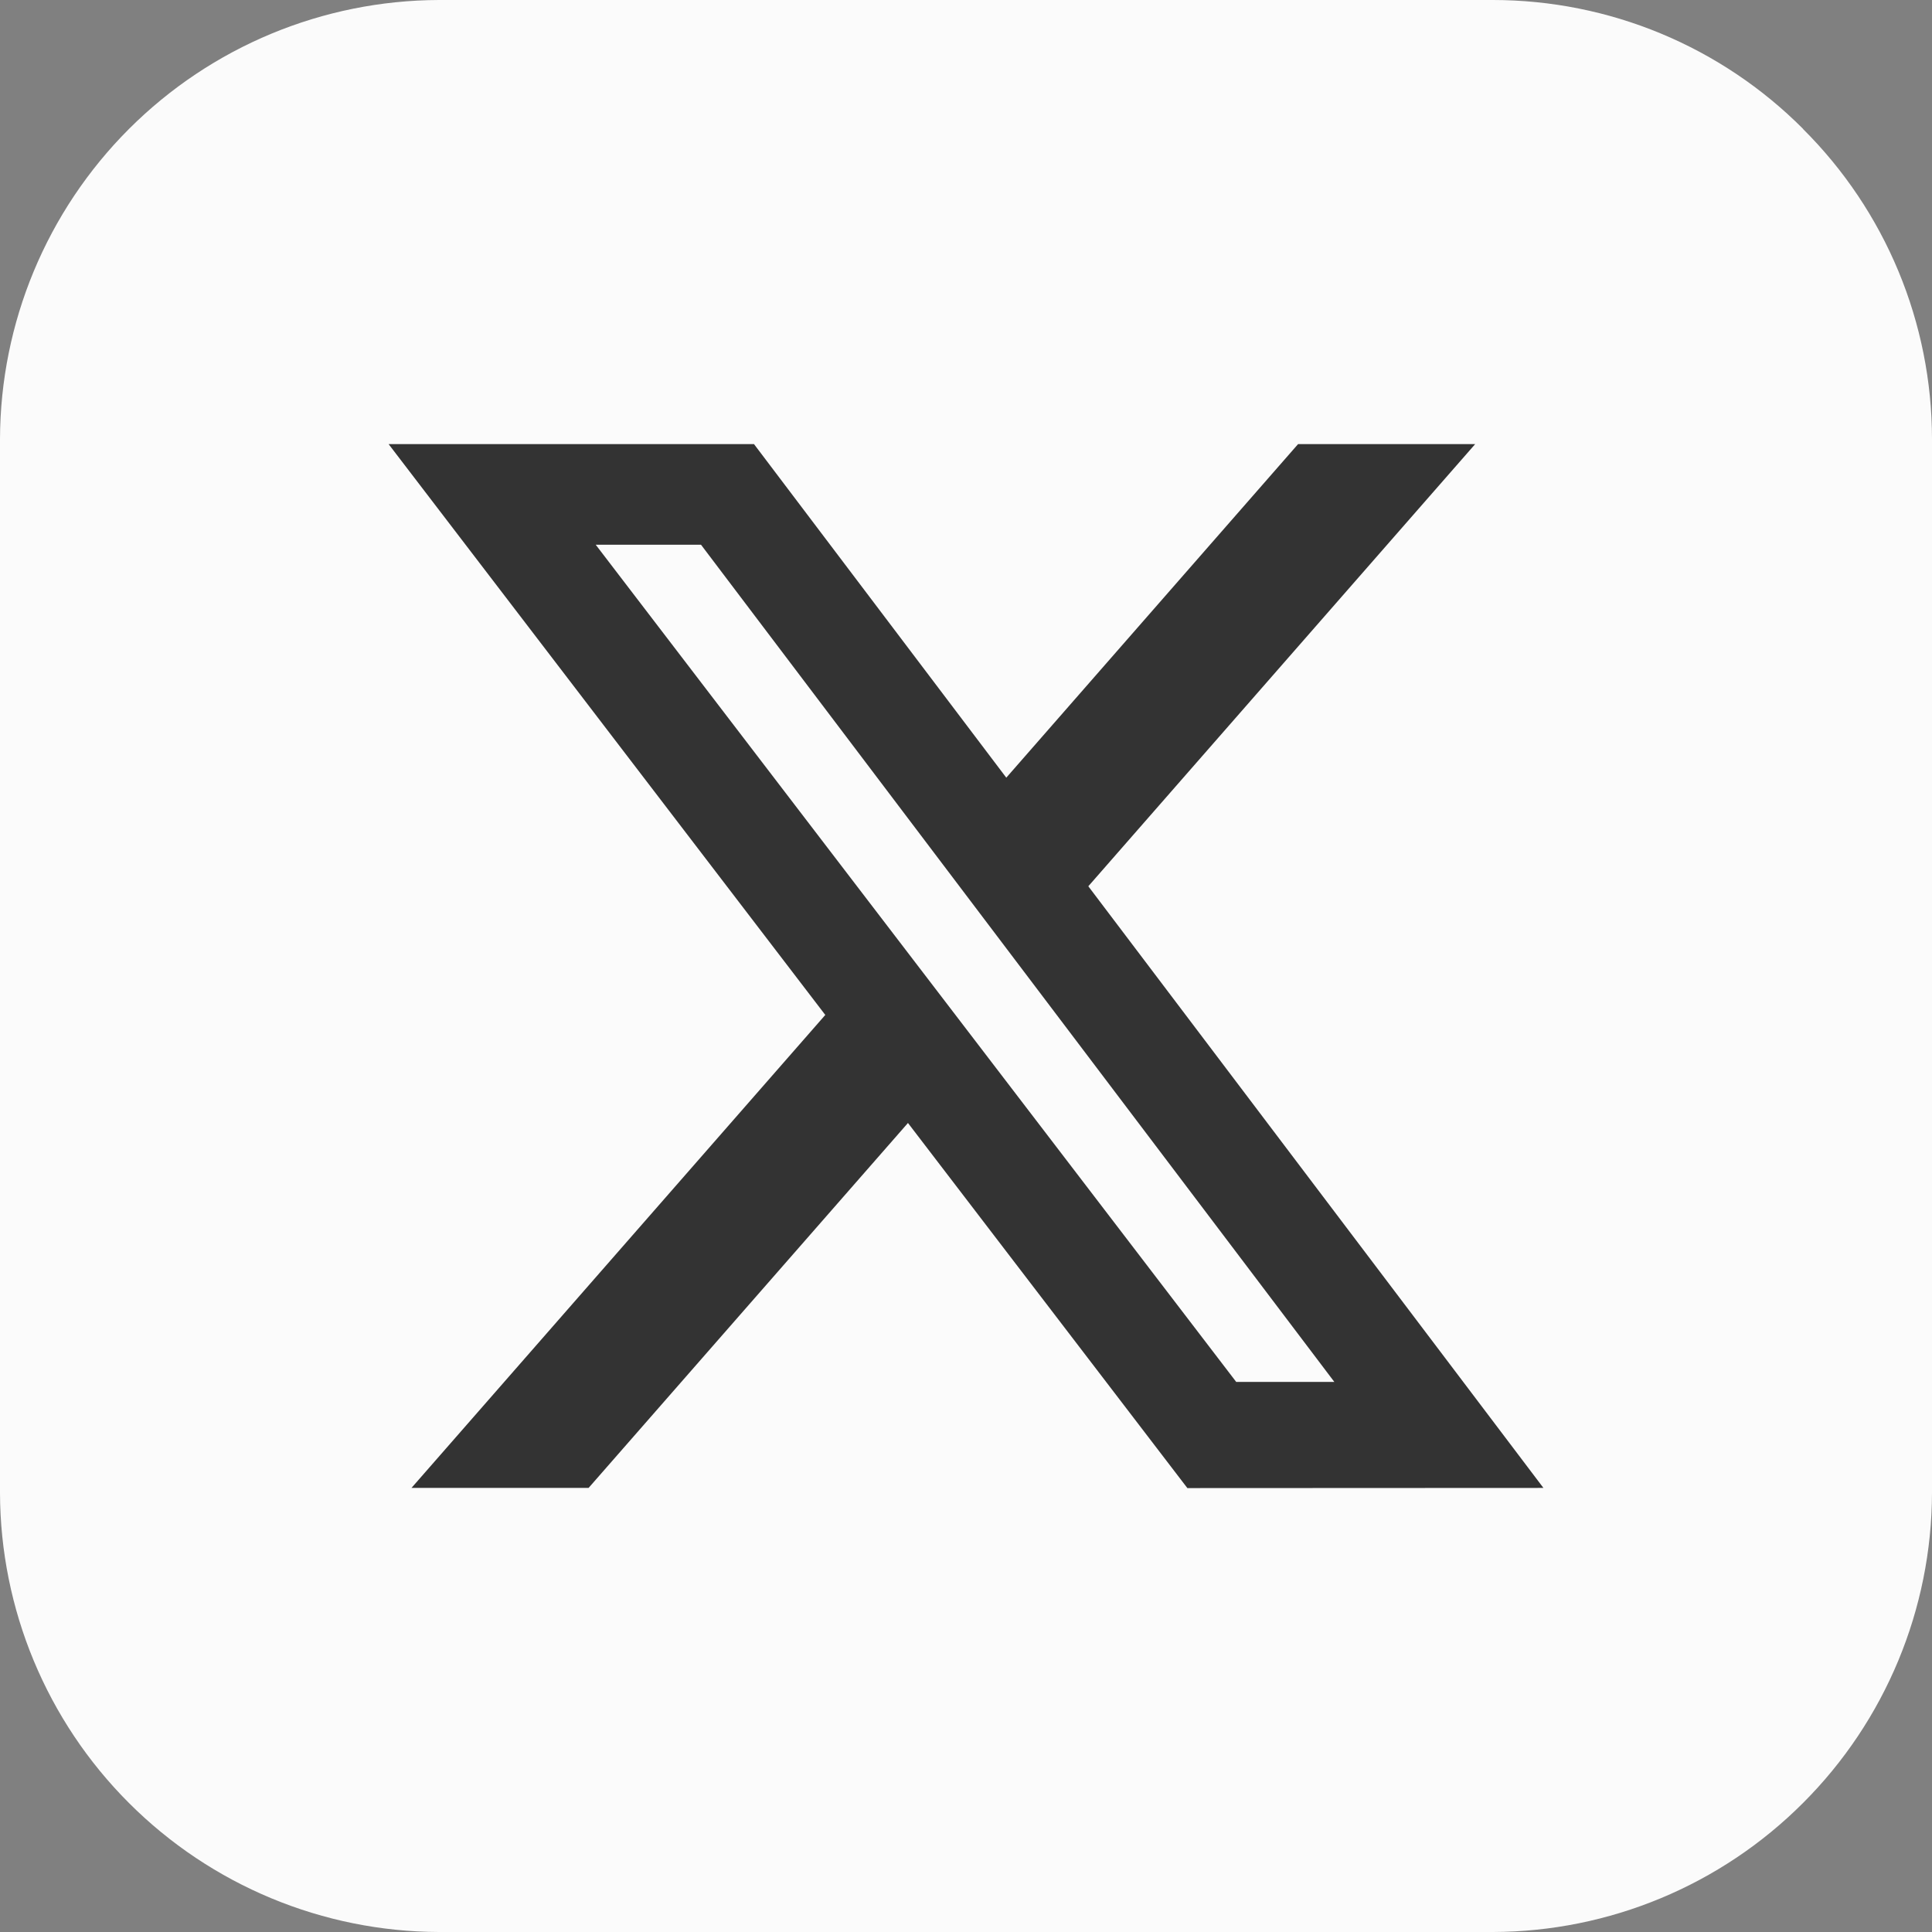 <svg width="48" height="48" viewBox="0 0 48 48" fill="none" xmlns="http://www.w3.org/2000/svg">
<rect x="0" y="0" width="48" height="48" fill="#808080" stroke="none"/>
<rect width="48" height="48" rx="12" fill="#333333"/>
<path d="M44.795 3.2C43.785 2.186 42.585 1.382 41.264 0.833C39.943 0.284 38.526 0.001 37.095 0L10.909 0C8.018 0.008 5.248 1.16 3.204 3.204C1.16 5.249 0.008 8.018 0 10.909V37.091C0.008 39.982 1.16 42.752 3.204 44.795C5.248 46.84 8.018 47.992 10.909 48H37.091C39.982 47.992 42.752 46.84 44.795 44.795C46.84 42.752 47.992 39.982 48 37.091V10.909C47.999 9.478 47.716 8.061 47.167 6.74C46.618 5.419 45.814 4.219 44.8 3.209M29.5 36.971L22.558 27.9L14.624 36.966H10.224L20.504 25.216L9.655 11.034H18.733L25.001 19.321L32.25 11.034H36.65L27.039 22.019L38.346 36.967L29.5 36.971ZM14.8 13.533L30.713 34.333H33.151L17.416 13.533H14.8Z" fill="#FBFBFB"/>
</svg>
